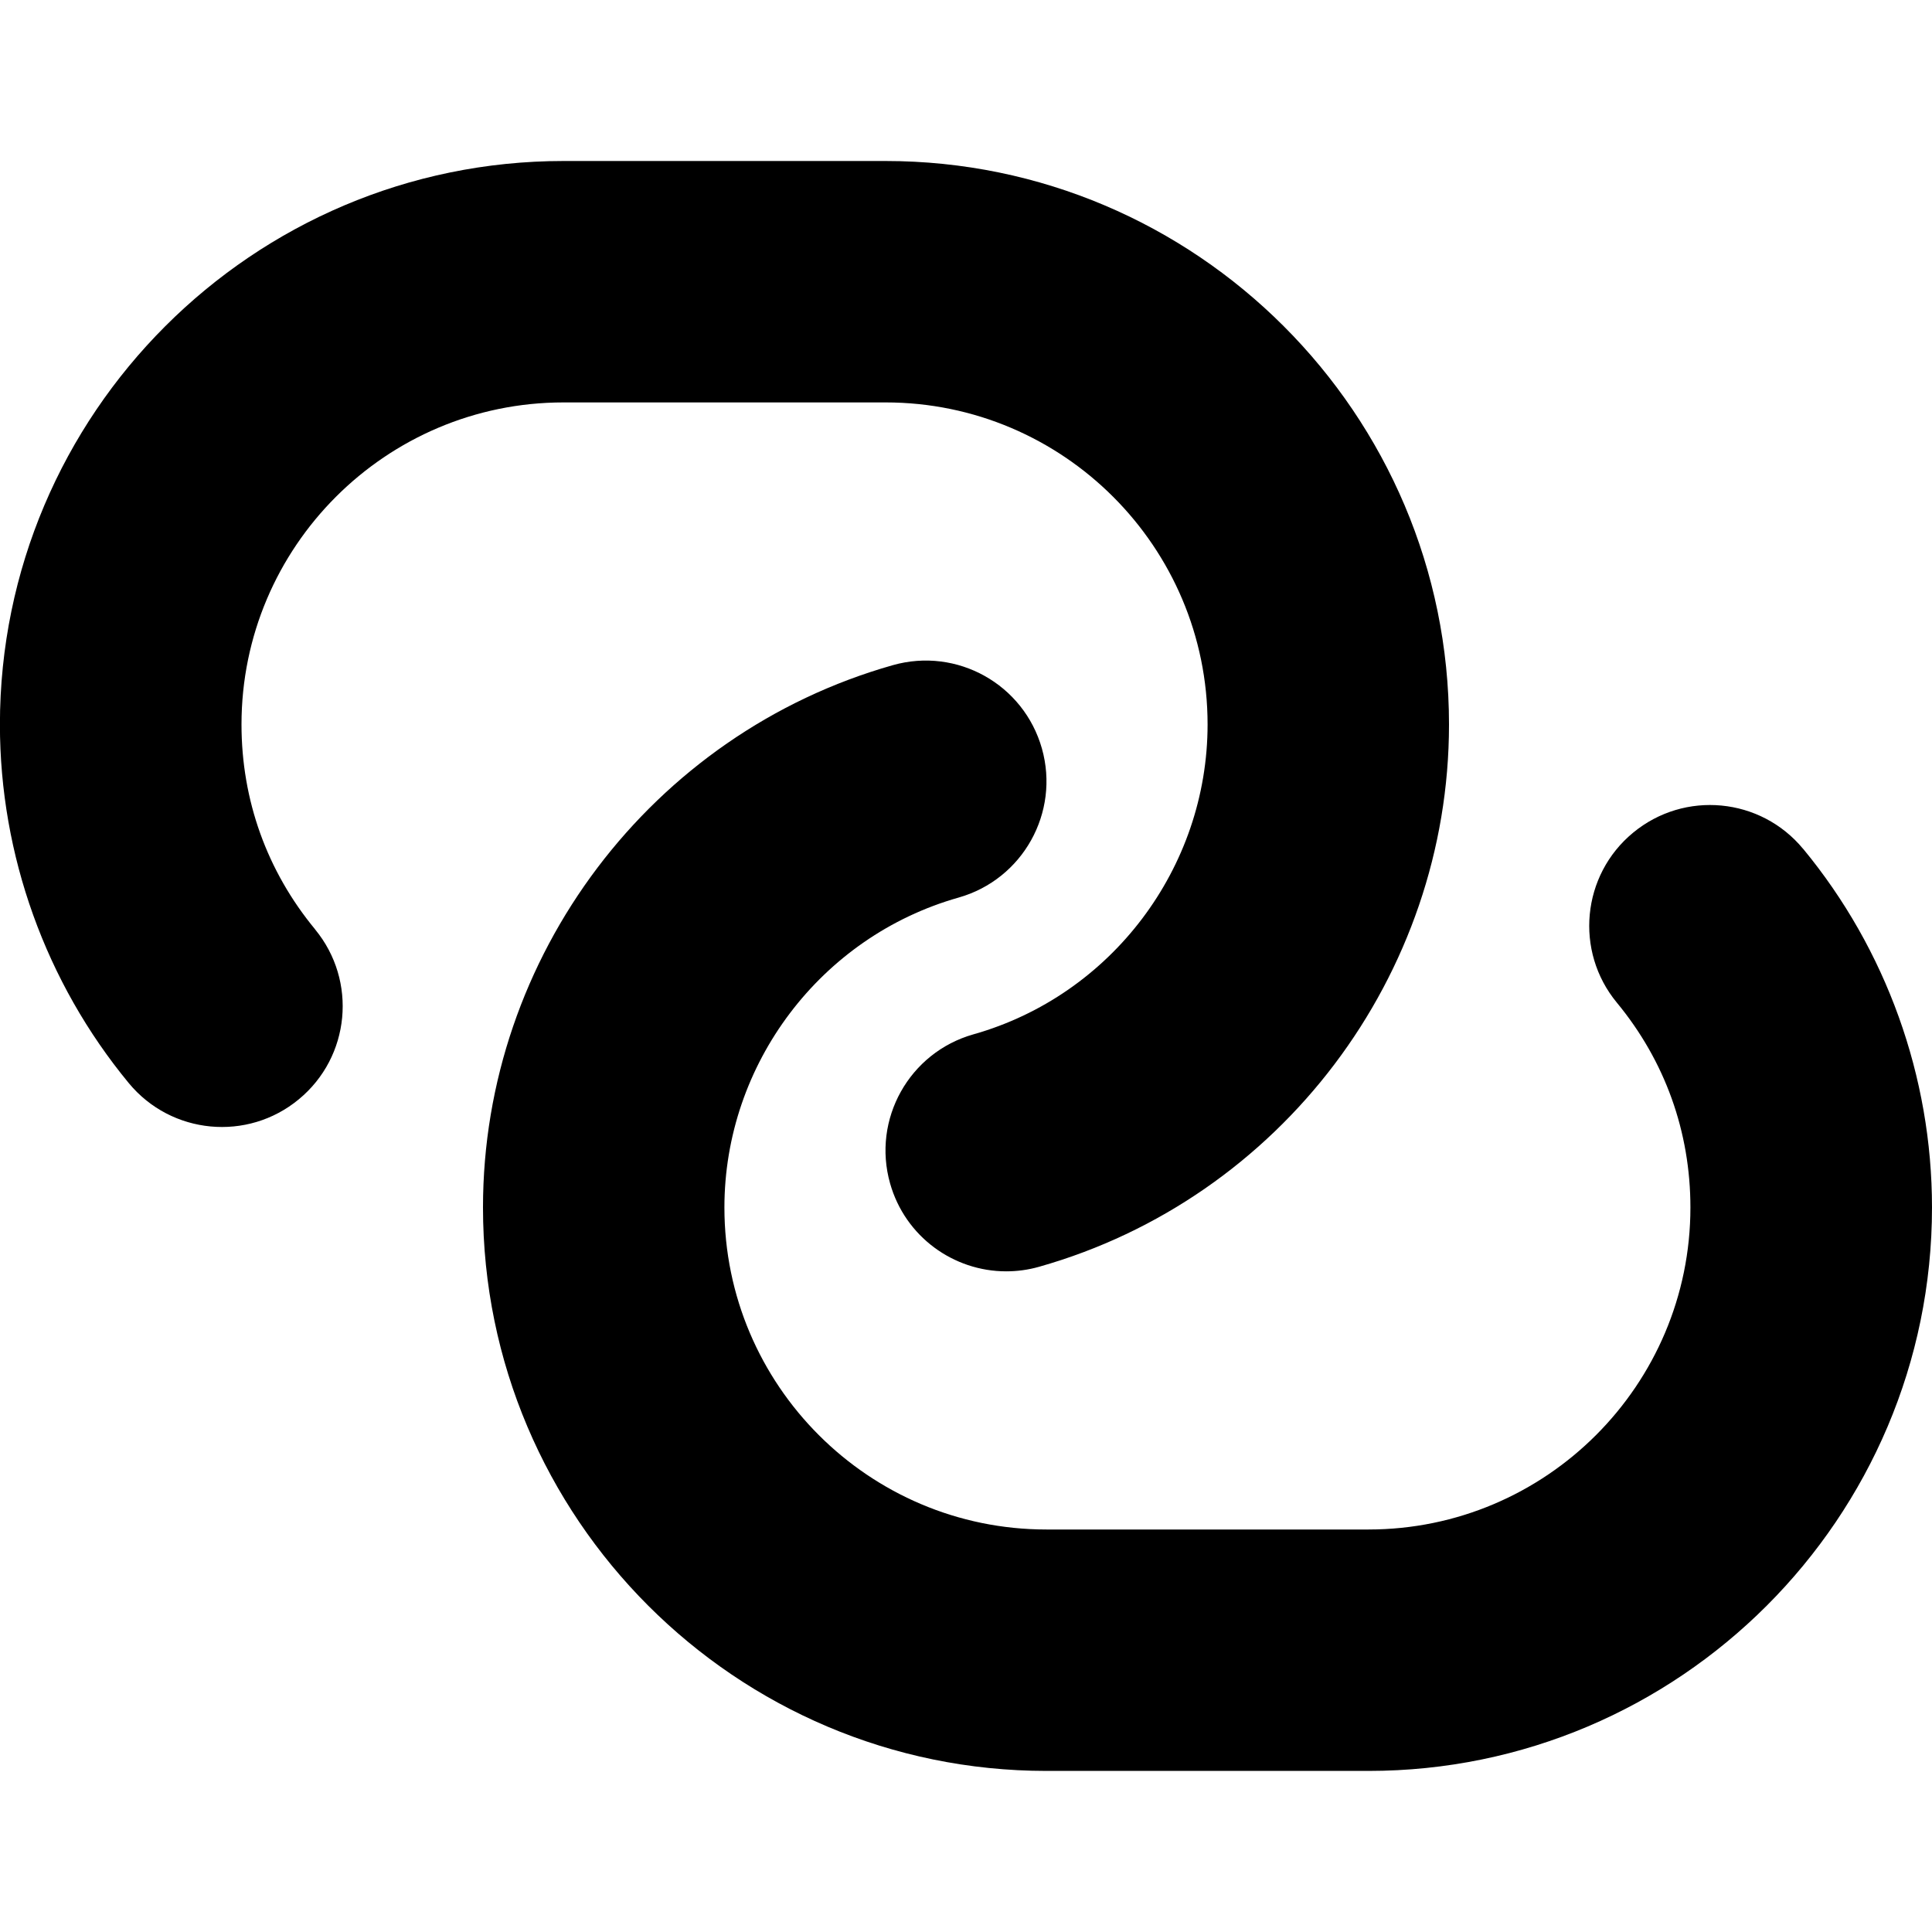 <?xml version="1.0" encoding="UTF-8"?>
<svg xmlns="http://www.w3.org/2000/svg" id="Layer_1" data-name="Layer 1" viewBox="0 0 24 24" width="512" height="512"><path d="M3.914,11.545c.527,.639,.437,1.584-.202,2.111-.638,.528-1.584,.438-2.112-.201-1.032-1.25-1.601-2.832-1.601-4.455C0,5.141,3.14,2,7,2h4c3.86,0,7,3.141,7,7,0,3.118-2.094,5.888-5.091,6.736-.137,.039-.274,.057-.41,.057-.654,0-1.255-.431-1.442-1.092-.226-.797,.238-1.626,1.035-1.852,1.713-.484,2.909-2.067,2.909-3.85,0-2.206-1.794-4-4-4H7c-2.206,0-4,1.794-4,4,0,.941,.316,1.821,.914,2.545Zm18.485-1c-.528-.639-1.473-.729-2.112-.201-.639,.527-.729,1.473-.202,2.111,.598,.724,.914,1.604,.914,2.545,0,2.206-1.794,4-4,4h-4c-2.206,0-4-1.794-4-4,0-1.782,1.196-3.365,2.909-3.85,.797-.226,1.26-1.055,1.035-1.852-.226-.798-1.054-1.261-1.852-1.035-2.998,.849-5.091,3.618-5.091,6.736,0,3.859,3.14,7,7,7h4c3.86,0,7-3.141,7-7,0-1.623-.568-3.205-1.601-4.455Z"/></svg>
